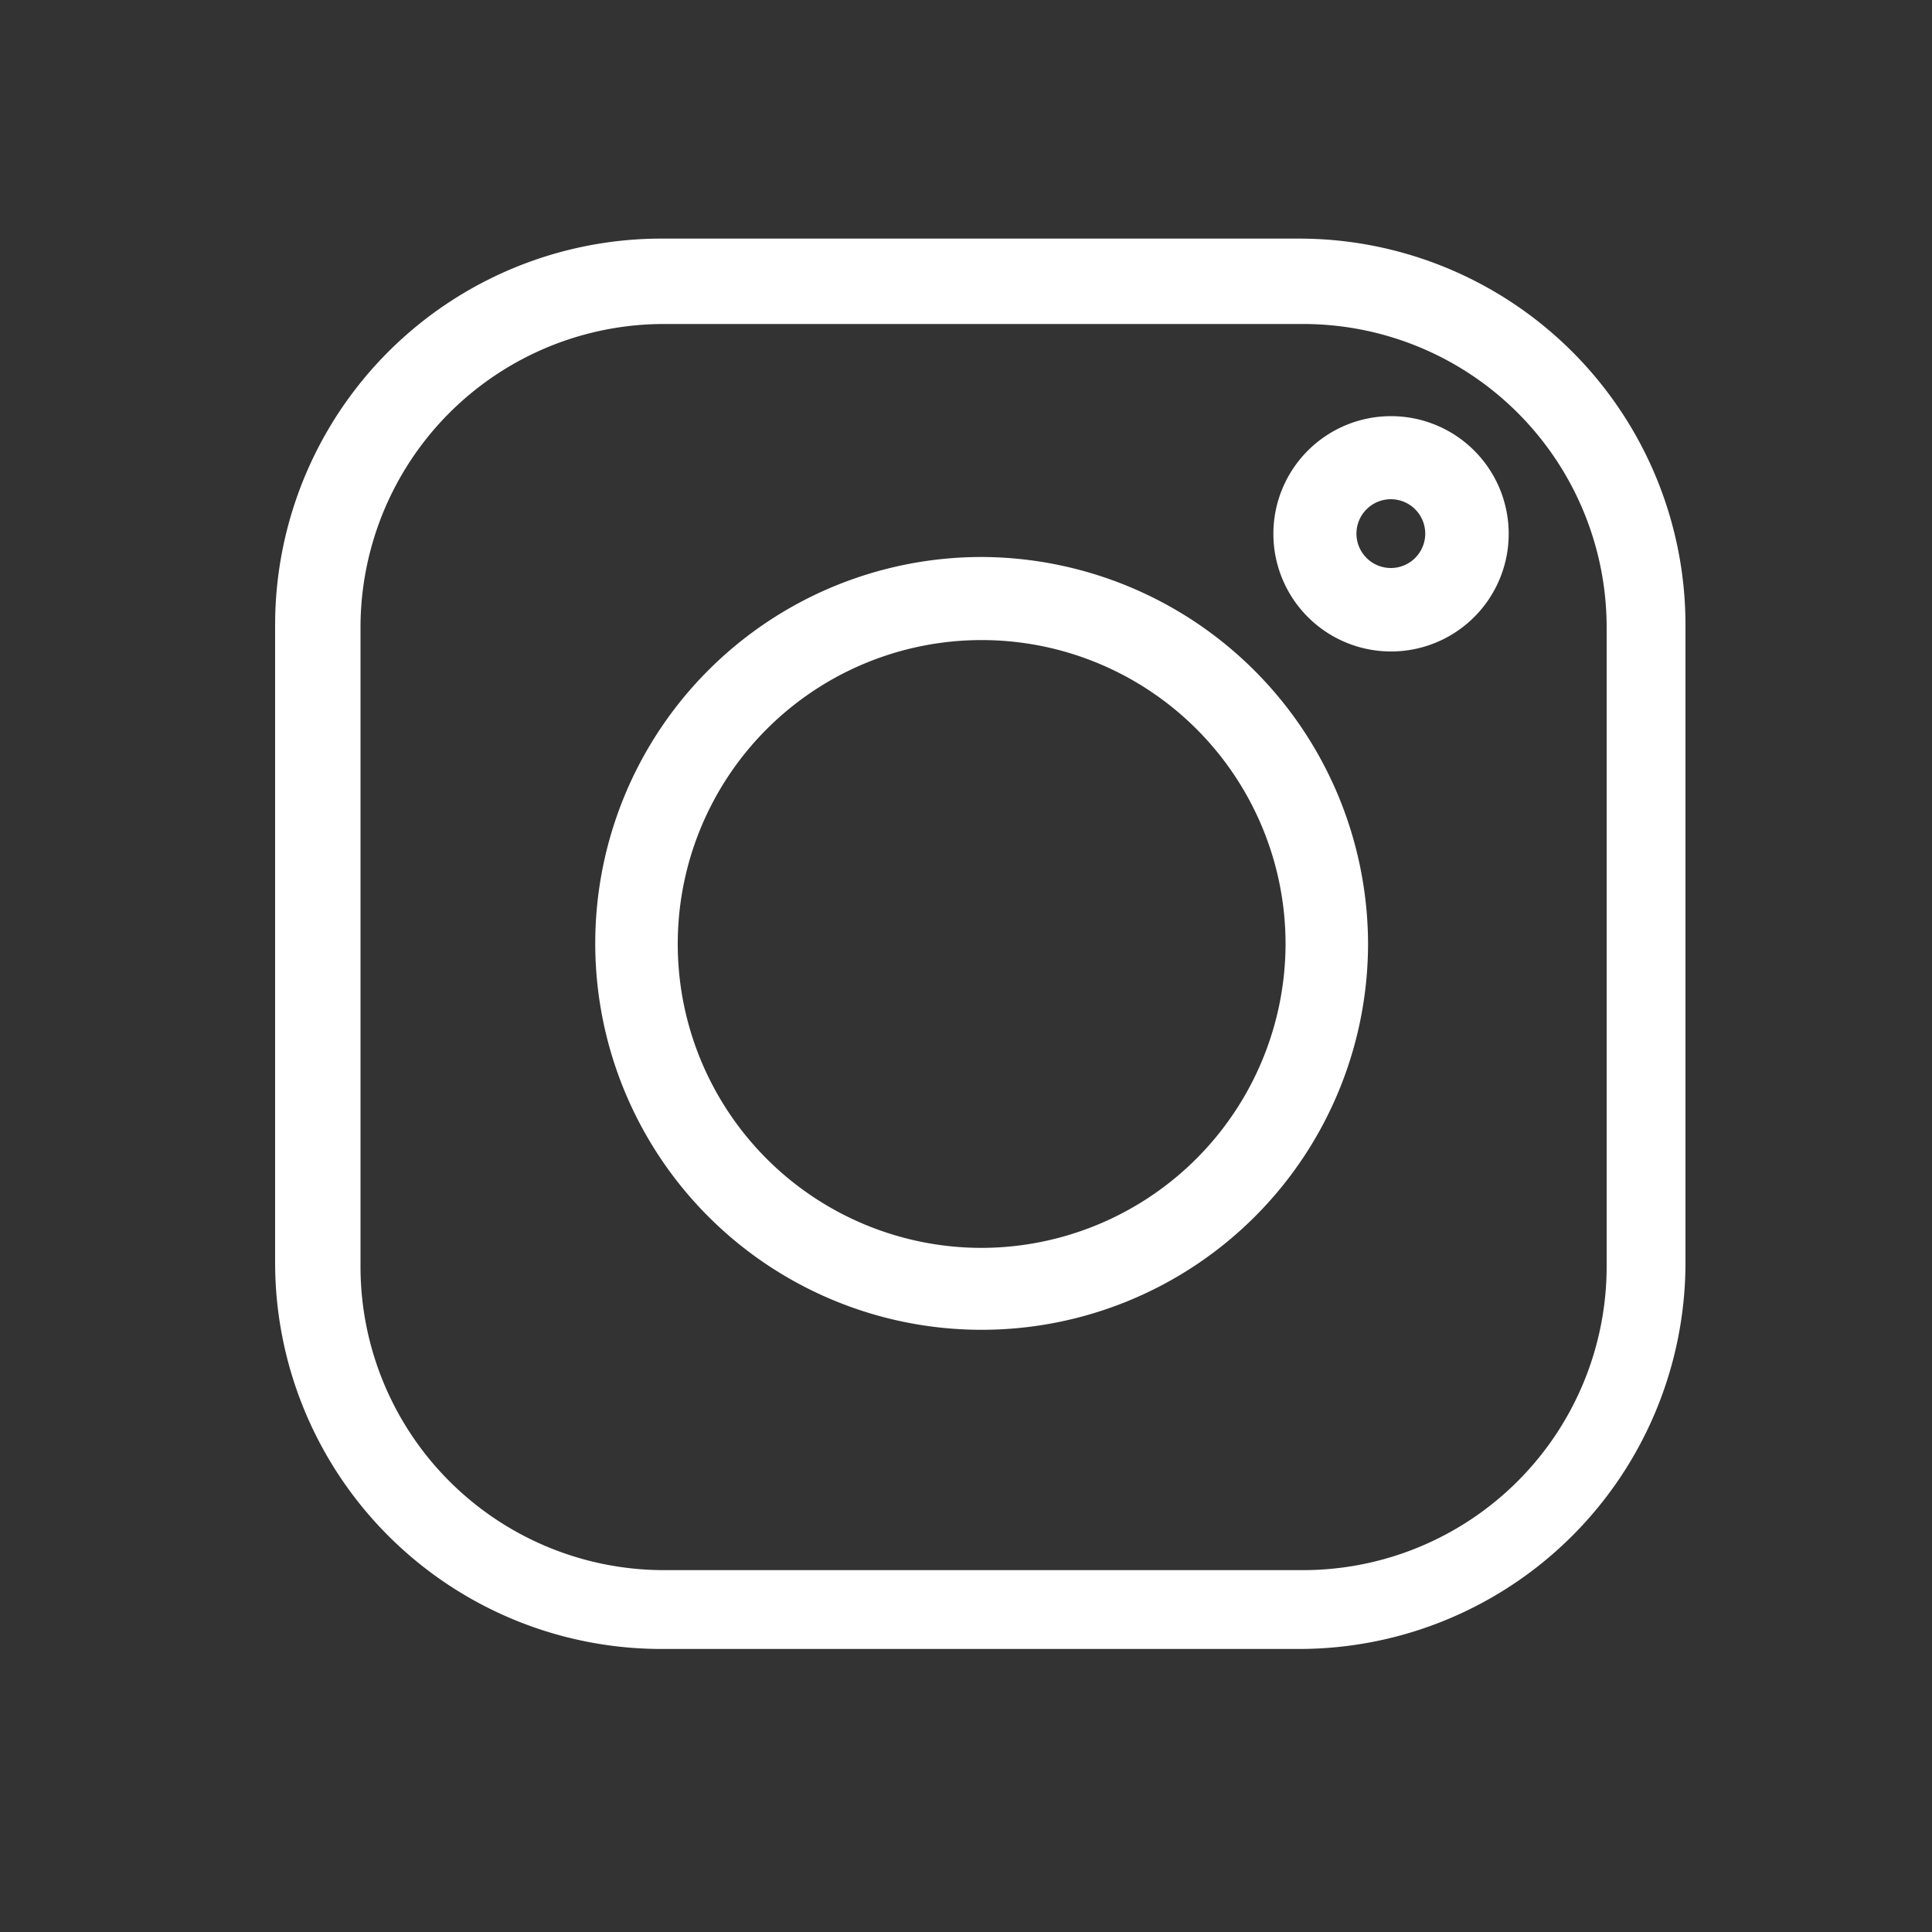 <svg id="Livello_1" data-name="Livello 1" xmlns="http://www.w3.org/2000/svg" viewBox="0 0 100 100"><rect x="0" y="0" width="100" height="100" fill="#333333" stroke="none"/><defs><style>.cls-1{fill:#fff;}</style></defs><path class="cls-1" d="M67.24,12.35h-33a20,20,0,0,0-20,20v33a20,20,0,0,0,20,20l33,0a20,20,0,0,0,20-20l0-33A20,20,0,0,0,67.24,12.35Zm.23,68.92-33.09,0A15.71,15.71,0,0,1,18.66,65.58l0-33.08A15.71,15.71,0,0,1,34.35,16.77l33.09,0A15.71,15.71,0,0,1,83.16,32.46l0,33.08A15.72,15.72,0,0,1,67.47,81.27Z"/><path class="cls-1" d="M50.81,28.83a20,20,0,1,0,20,20A20.07,20.07,0,0,0,50.81,28.83Zm0,35.76A15.73,15.73,0,1,1,66.54,48.86,15.76,15.76,0,0,1,50.82,64.59Z"/><path class="cls-1" d="M72,21.54a6.09,6.09,0,1,0,6.09,6.08A6.09,6.09,0,0,0,72,21.54Zm0,7.86a1.78,1.78,0,1,1,1.77-1.78A1.78,1.78,0,0,1,72,29.4Z"/></svg>